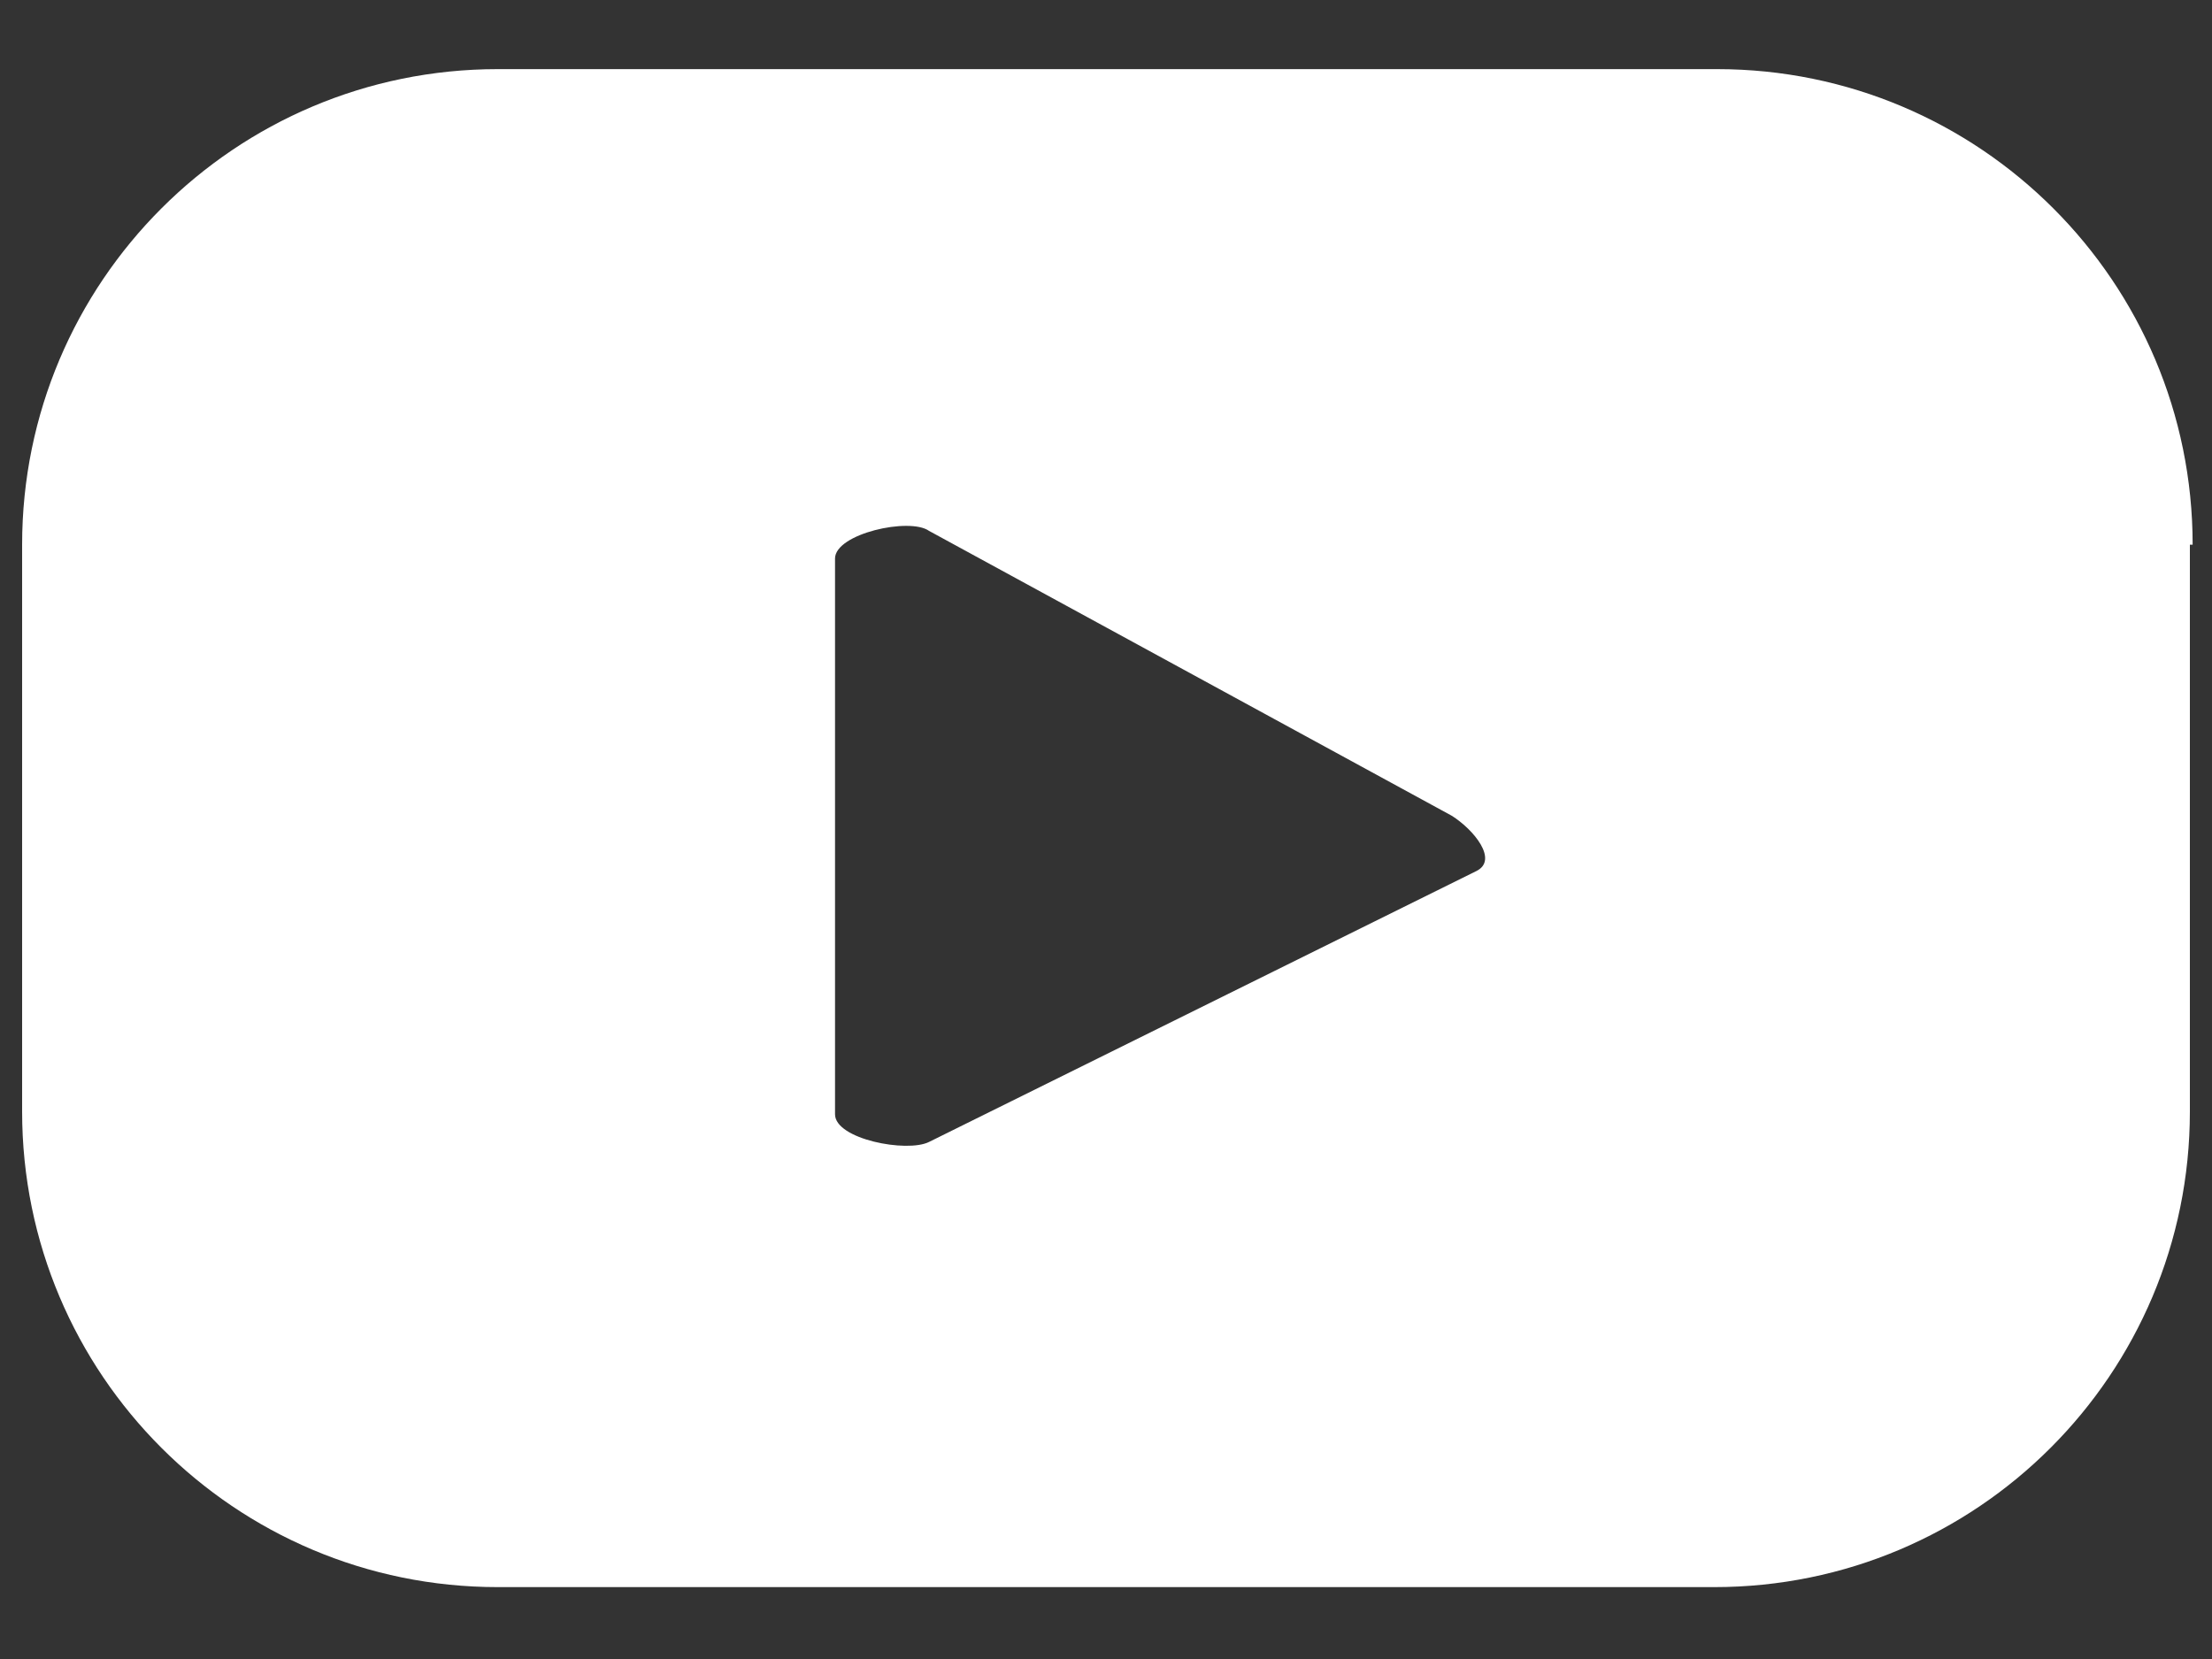<?xml version="1.0" encoding="utf-8"?>
<!-- Generator: Adobe Illustrator 27.8.1, SVG Export Plug-In . SVG Version: 6.00 Build 0)  -->
<svg version="1.1" id="Ebene_1" xmlns="http://www.w3.org/2000/svg" xmlns:xlink="http://www.w3.org/1999/xlink" x="0px" y="0px"
	 viewBox="0 0 80 60" style="enable-background:new 0 0 80 60;" xml:space="preserve">
<rect x="0" y="0" width="80" height="60" fill="#333333" stroke="none"/>
<style type="text/css">
	.st0{fill:#FFFFFF;}
</style>
<path class="st0" d="M79.3,19.7c0-9.5-7.7-17.2-17.2-17.2H18c-9.5,0-17.2,7.7-17.2,17.2v20.5c0,9.5,7.7,17.2,17.2,17.2H62
	c9.5,0,17.2-7.7,17.2-17.2V19.7z M53.4,31.5l-19.8,9.8c-0.8,0.4-3.4-0.1-3.4-1V20.2c0-0.9,2.7-1.5,3.4-1l18.9,10.3
	C53.3,30,54.2,31.1,53.4,31.5z"/>
</svg>
